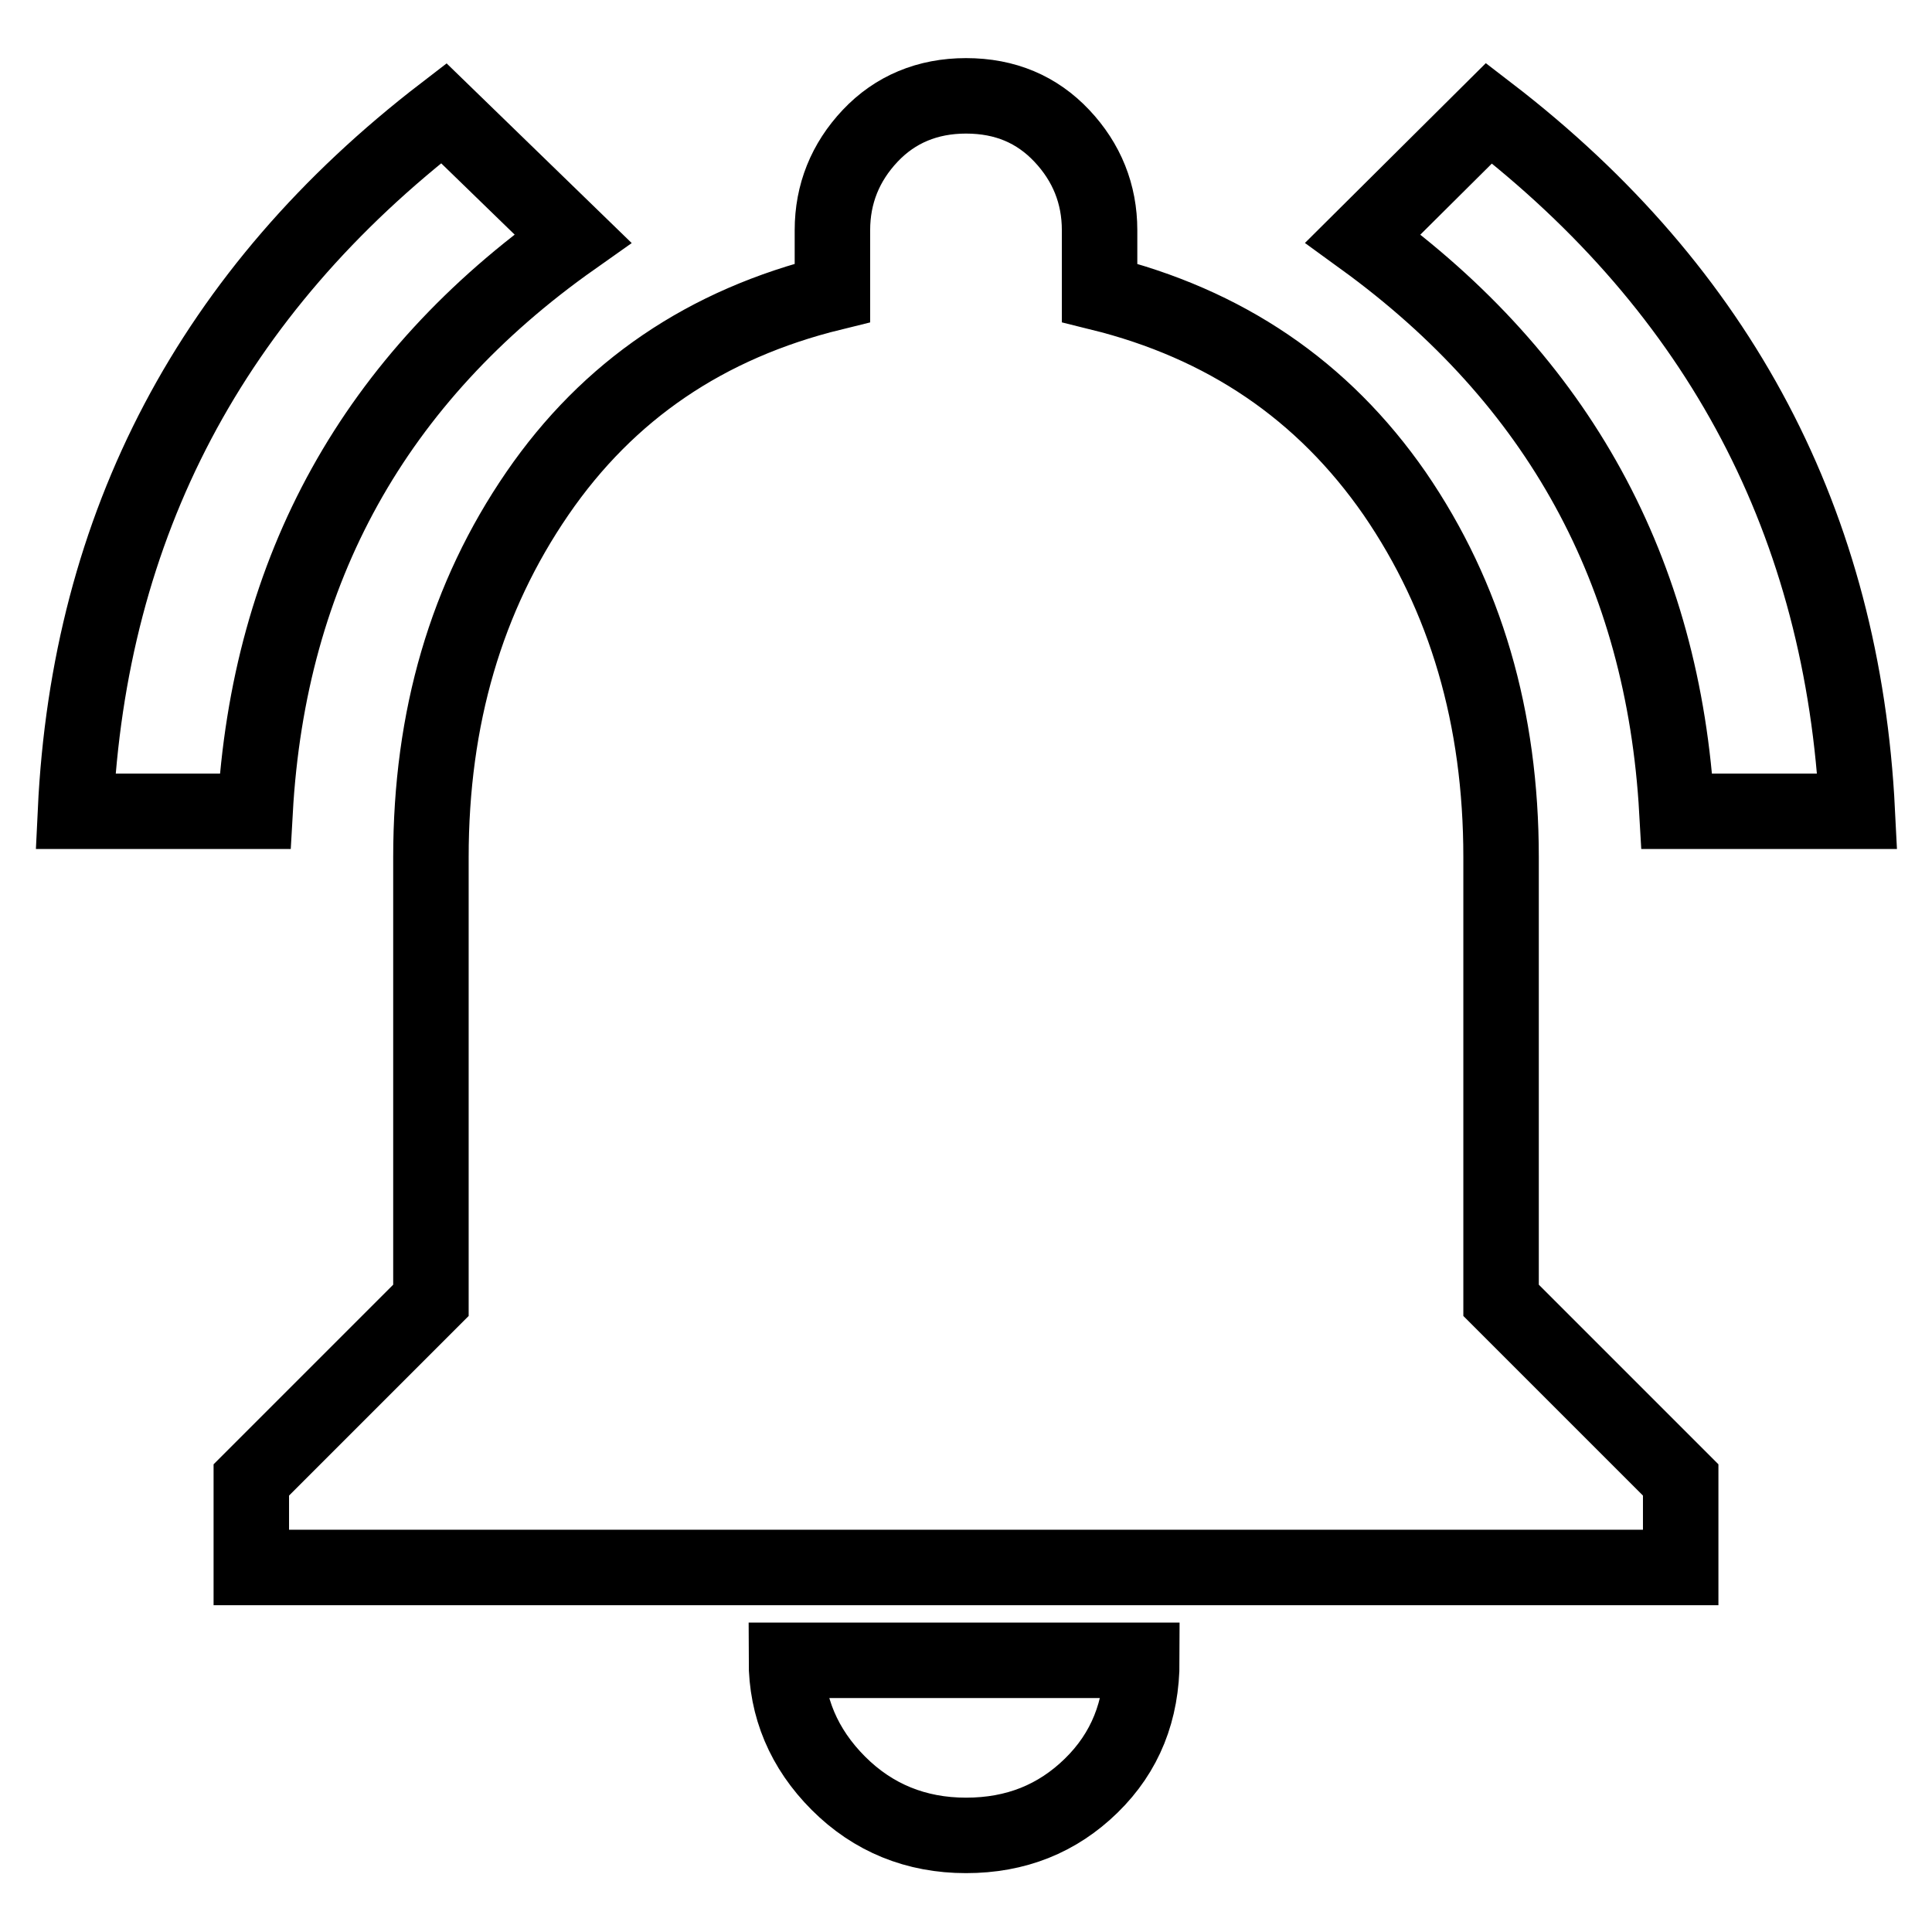 <?xml version="1.0" encoding="utf-8"?>
<!-- Svg Vector Icons : http://www.onlinewebfonts.com/icon -->
<!DOCTYPE svg PUBLIC "-//W3C//DTD SVG 1.1//EN" "http://www.w3.org/Graphics/SVG/1.1/DTD/svg11.dtd">
<svg version="1.1" xmlns="http://www.w3.org/2000/svg" xmlns:xlink="http://www.w3.org/1999/xlink" x="0px" y="0px" viewBox="0 0 256 256" enable-background="new 0 0 256 256" xml:space="preserve">
<g> <path stroke-width="10" fill-opacity="0" stroke="#000000"  d="M128,243.2c-6.6,0-12.3-2.3-16.9-6.9c-4.6-4.6-6.9-10.1-6.9-16.3h47.1c0,6.7-2.2,12.2-6.7,16.6 S134.6,243.2,128,243.2L128,243.2z M198.9,113.6v58.7l23.8,23.8v11.6H33.3v-11.6l23.8-23.8v-58.7c0-18.5,4.7-34.5,14.1-48.2 c9.4-13.7,22.4-22.5,39.1-26.6v-8.3c0-4.8,1.7-9,5-12.5c3.3-3.5,7.6-5.3,12.7-5.3c5.2,0,9.4,1.8,12.7,5.3c3.3,3.5,5,7.7,5,12.5v8.3 c16.6,4.1,29.6,12.9,39.1,26.6C194.2,79.1,198.9,95.1,198.9,113.6L198.9,113.6z M222.2,107.5c-1.8-31.8-15.7-57.1-41.6-75.9 L197.3,15c30.7,23.6,46.9,54.5,48.8,92.5H222.2L222.2,107.5z M75.9,31.6c-26.2,18.5-40.3,43.8-42.1,75.9H10 c1.8-38,18.1-68.9,48.8-92.5L75.9,31.6z"/></g>
</svg>